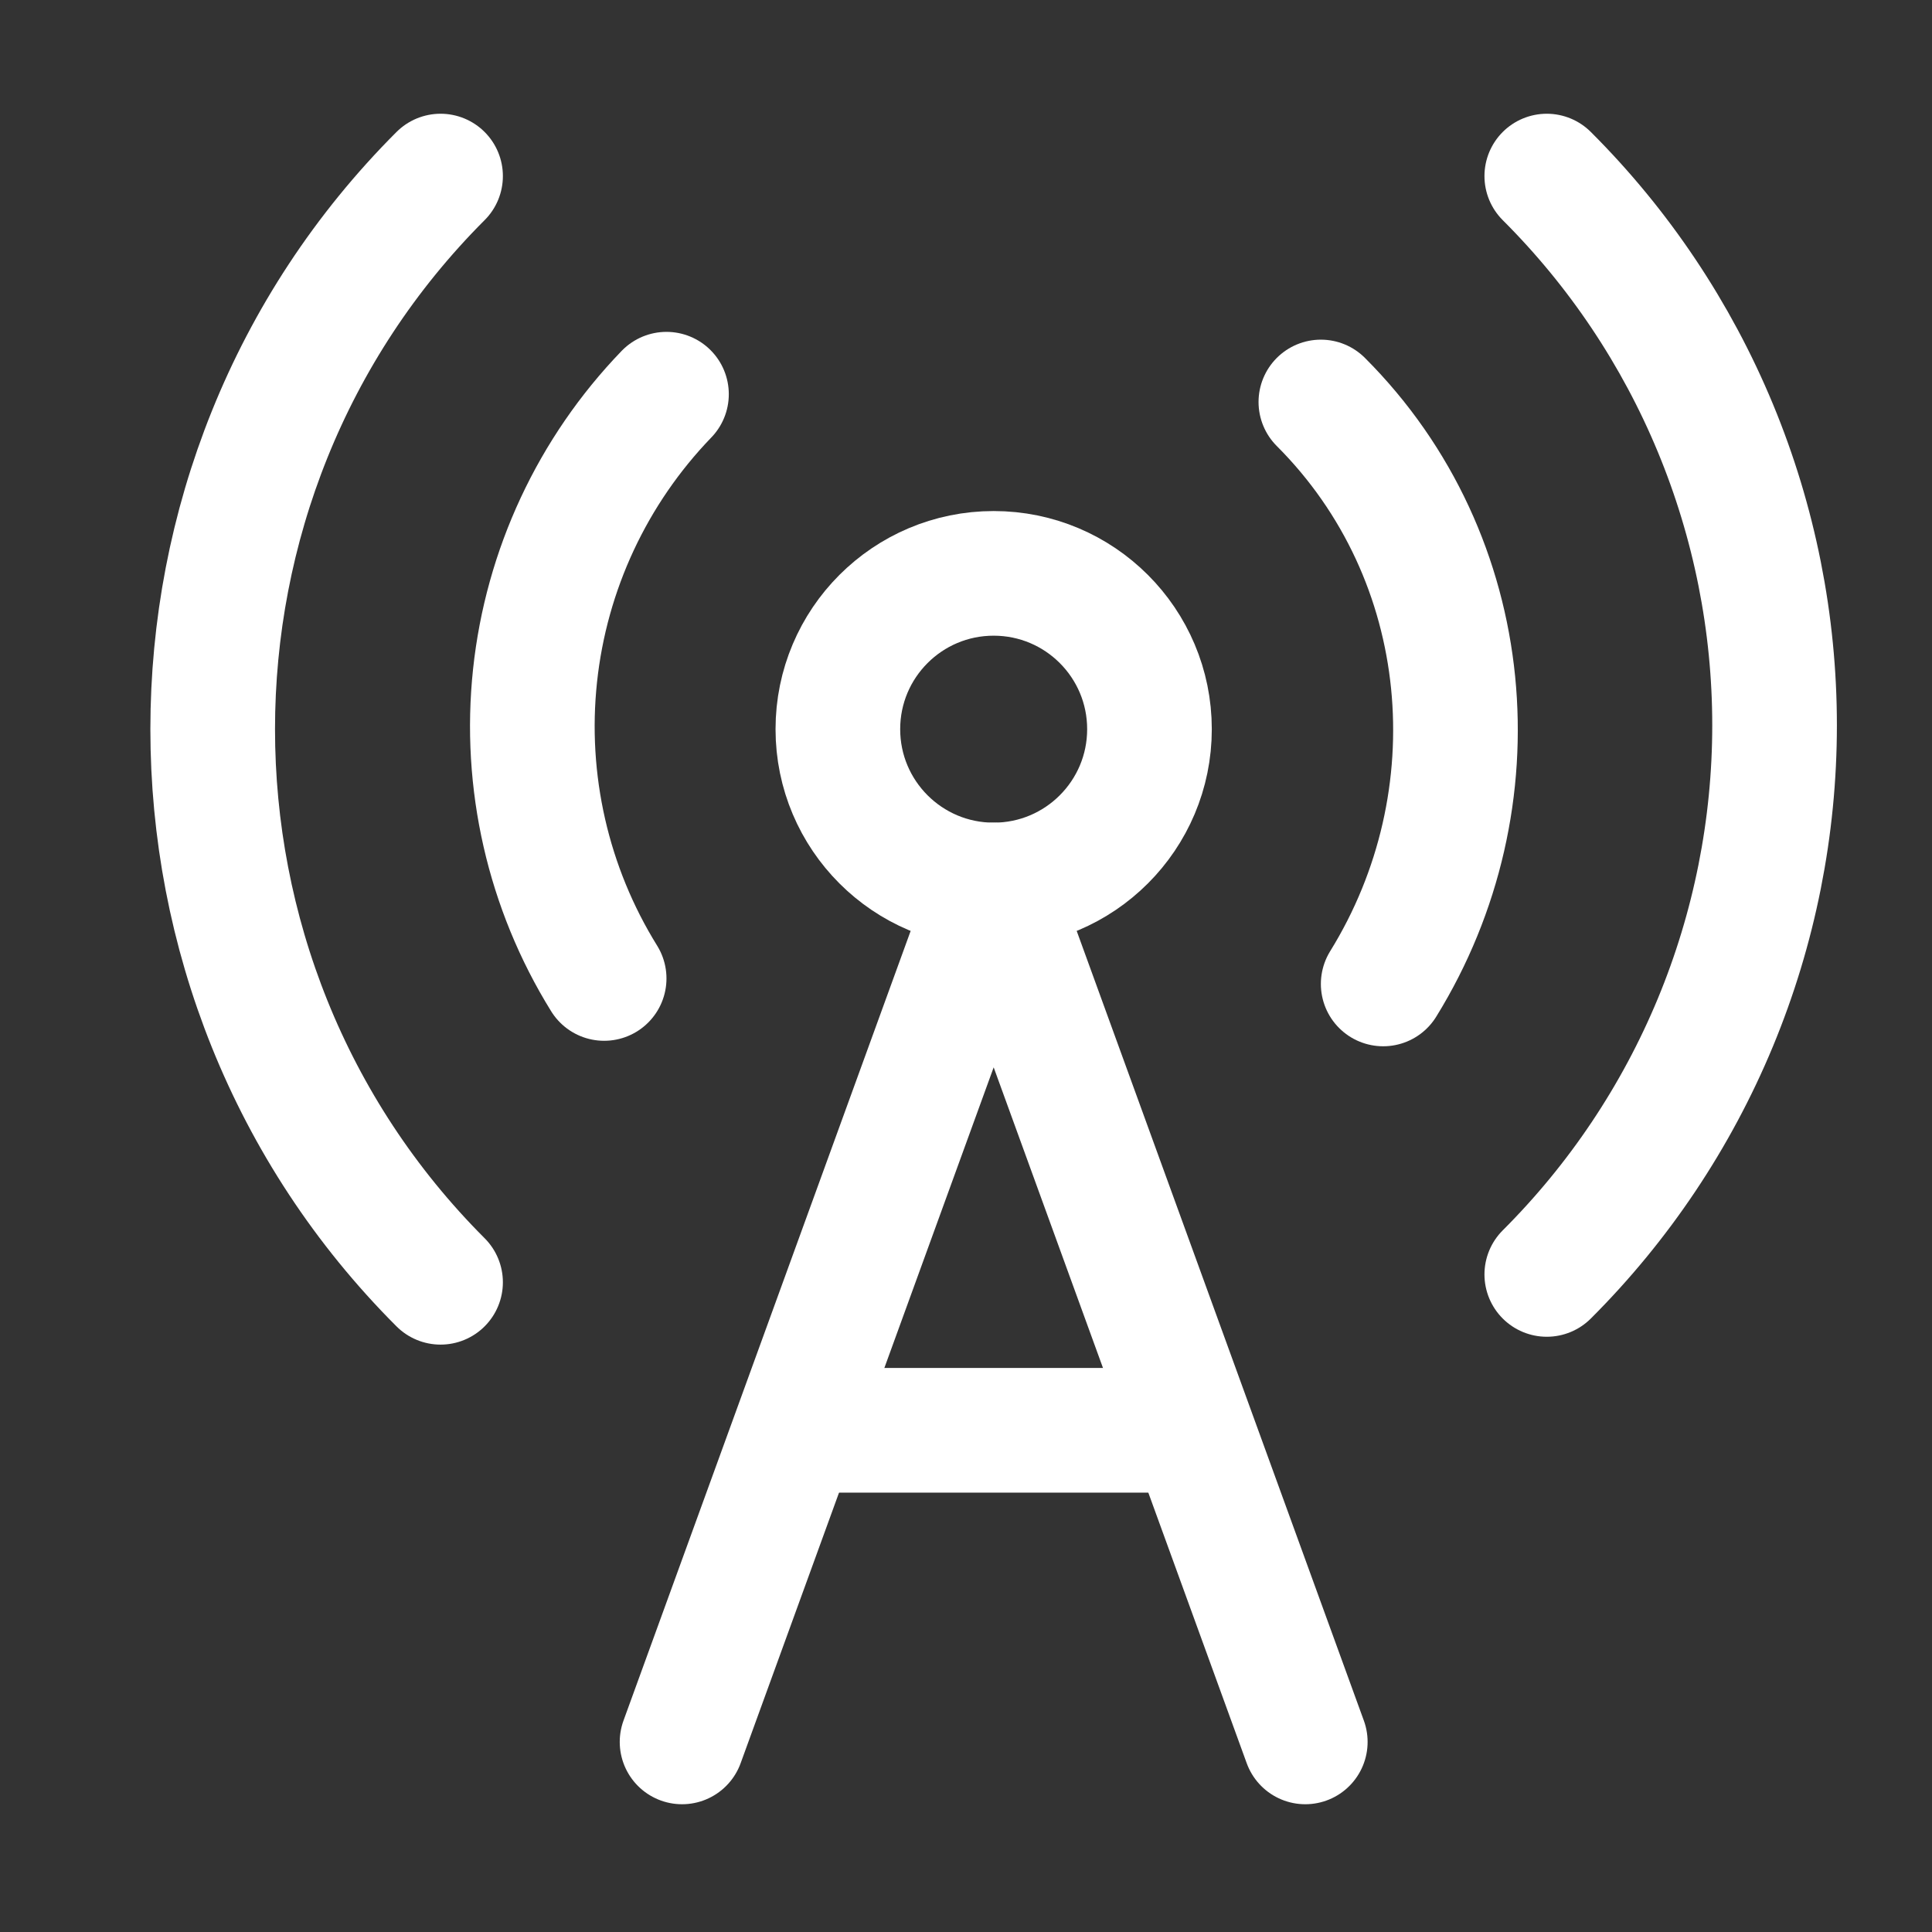 <svg width="31" height="31" fill="none" version="1.1" viewBox="0 0 31 31" xmlns="http://www.w3.org/2000/svg"><rect x="0" y="0" width="31" height="31" fill="#333333" stroke="none"/><g stroke="#fff" stroke-linecap="round" stroke-linejoin="round" stroke-width="2"><path d="m7.069 20.575c-4.875-4.875-4.875-12.875 0-17.75"/><path d="m10.694 6.325c-1.186 1.229-1.928 2.818-2.109 4.516-0.181 1.698 0.209 3.408 1.109 4.859"/><path d="m15.944 14.2c1.381 0 2.5-1.119 2.5-2.5s-1.119-2.5-2.5-2.5-2.5 1.119-2.5 2.5 1.119 2.5 2.5 2.5z"/><path d="m21.194 6.45c2.5 2.5 2.825 6.388 1 9.338"/><path d="m24.819 2.825c1.159 1.156 2.078 2.53 2.705 4.042 0.627 1.512 0.95 3.133 0.95 4.77s-0.323 3.258-0.95 4.77c-0.627 1.512-1.547 2.886-2.705 4.042"/><path d="m12.819 22.95h6.25"/><path d="m10.944 27.95 5-13.75 5 13.75"/></g></svg>
